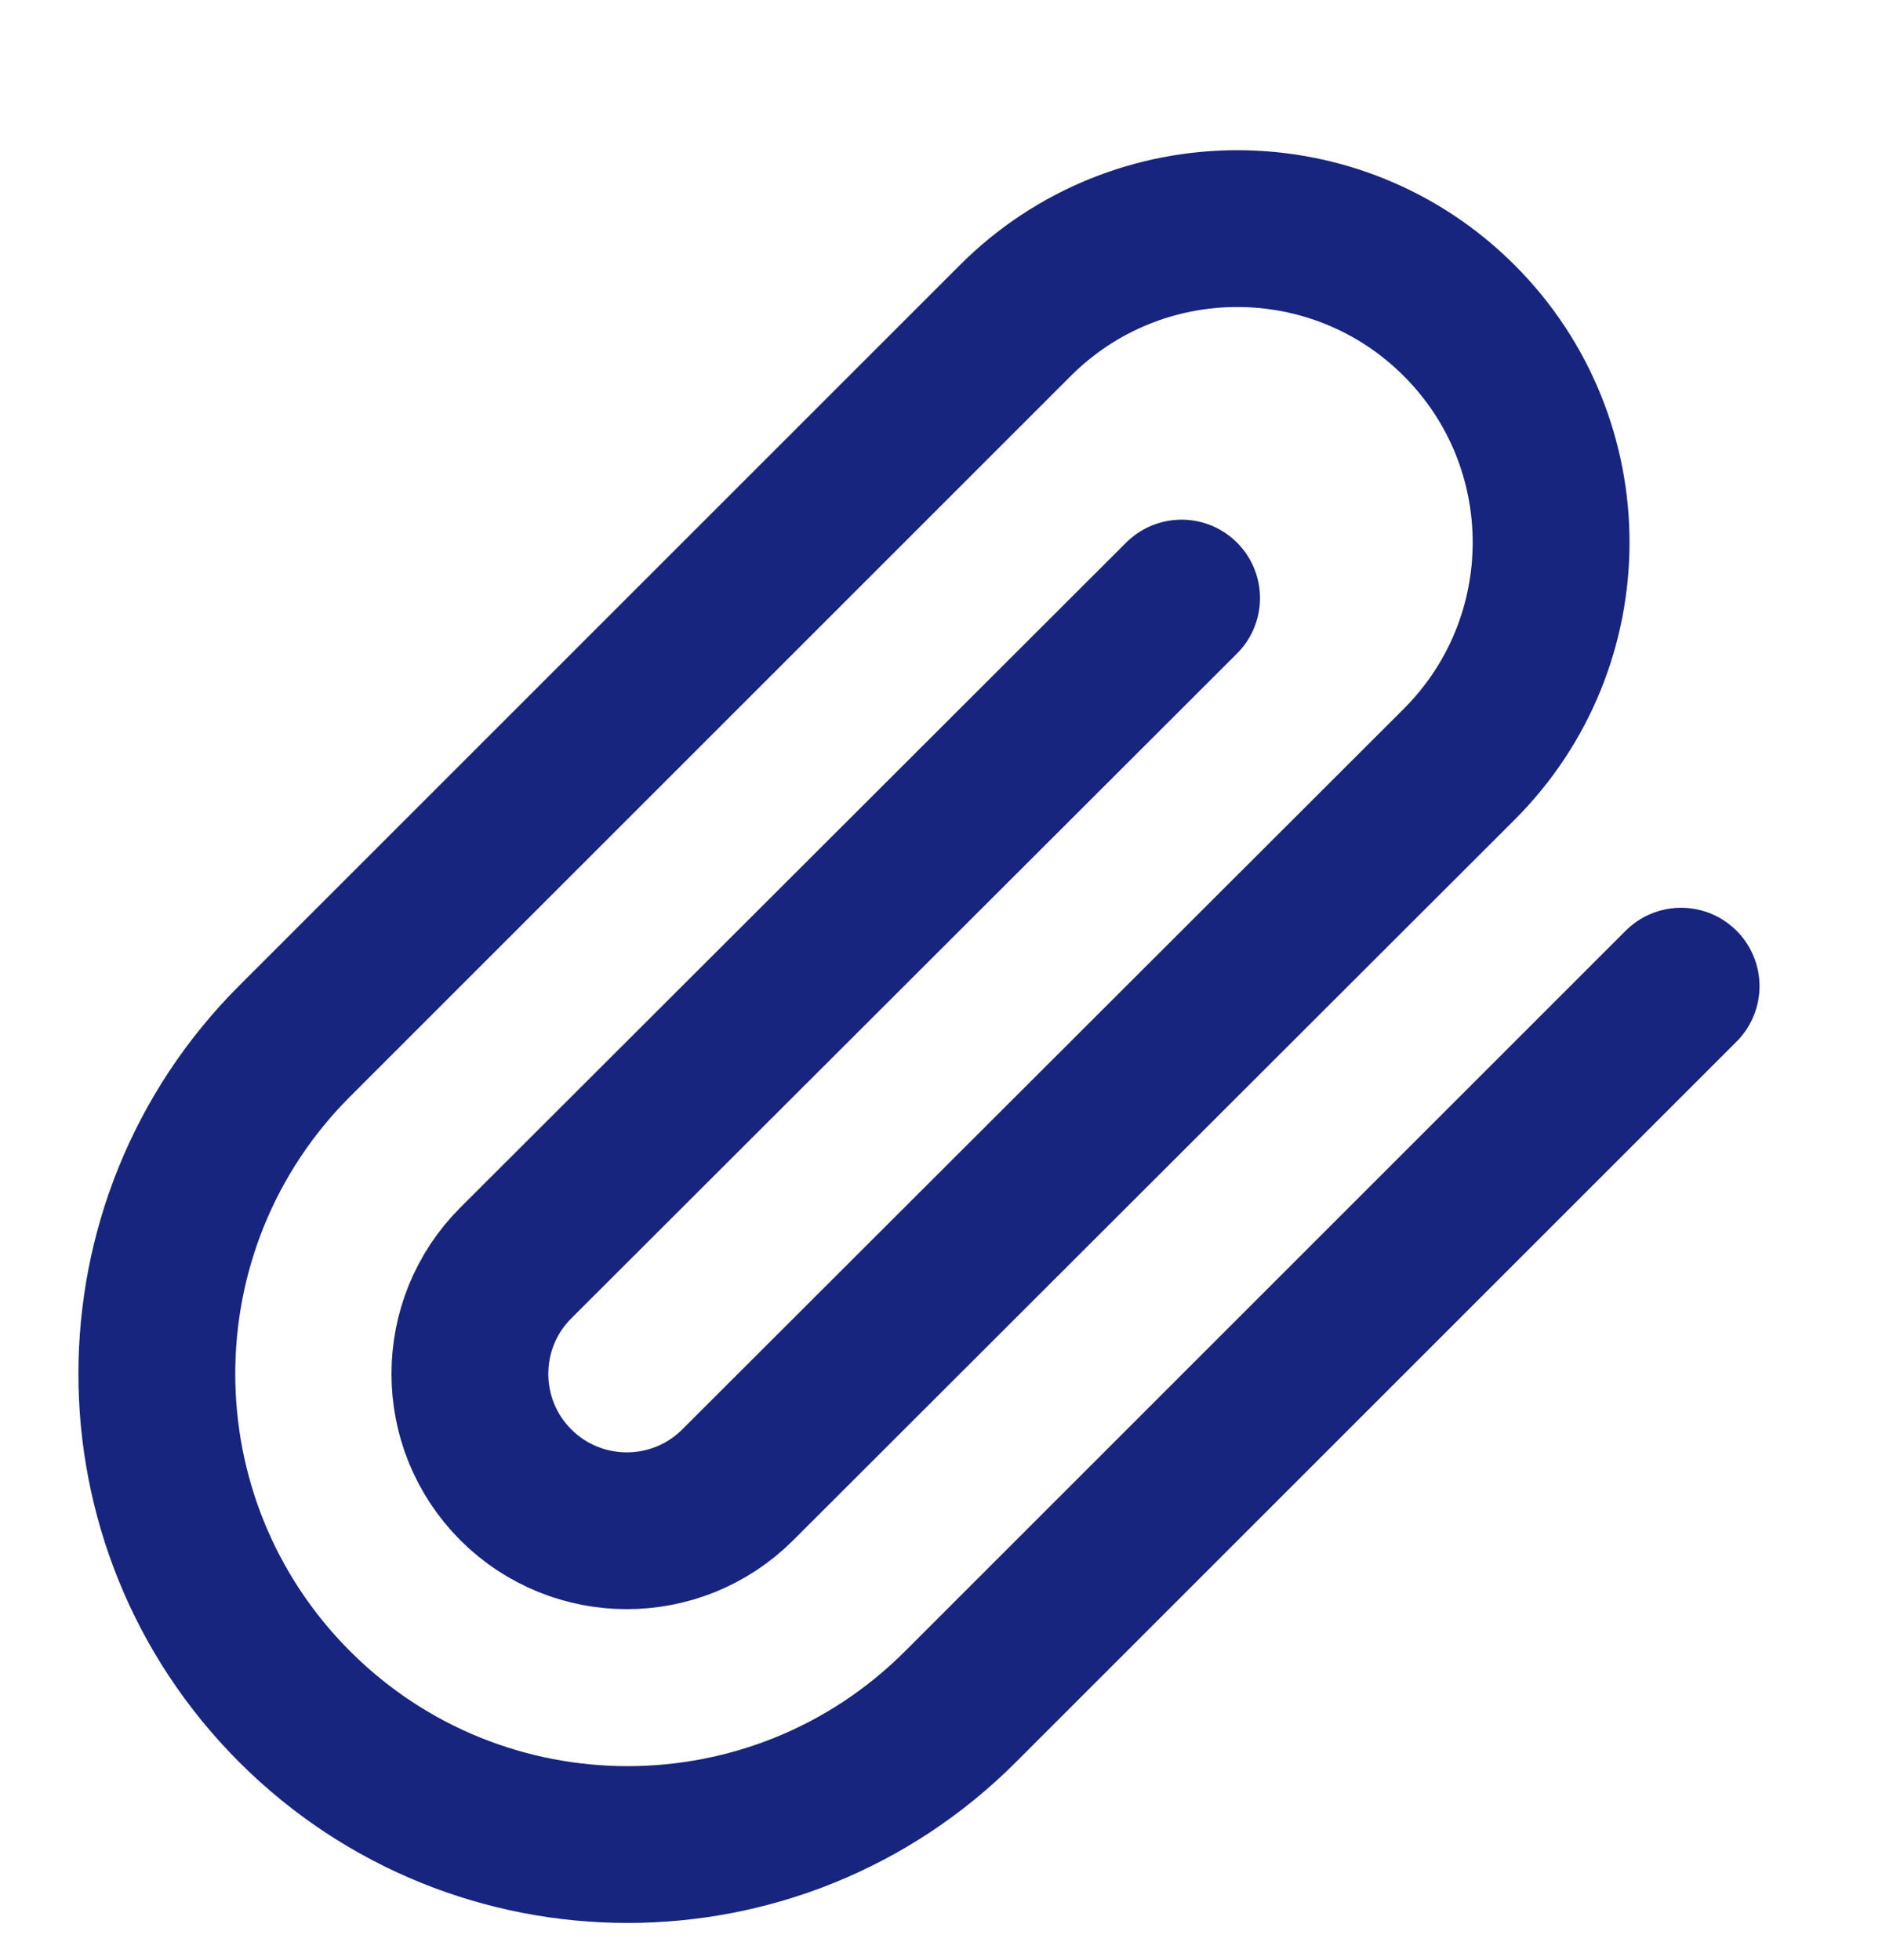 <svg width="24" height="25" viewBox="0 0 24 25" fill="none" xmlns="http://www.w3.org/2000/svg">
<path d="M21.438 12.578L12.248 21.768C9.904 24.112 6.103 24.112 3.758 21.768C1.414 19.423 1.414 15.622 3.758 13.278L12.948 4.088C14.511 2.525 17.045 2.525 18.608 4.088C20.171 5.651 20.171 8.185 18.608 9.748L9.408 18.938C8.627 19.719 7.36 19.719 6.578 18.938C5.797 18.156 5.797 16.889 6.578 16.108L15.068 7.628" stroke="#17257E" stroke-width="2" stroke-linecap="round" stroke-linejoin="round"/>
</svg>
